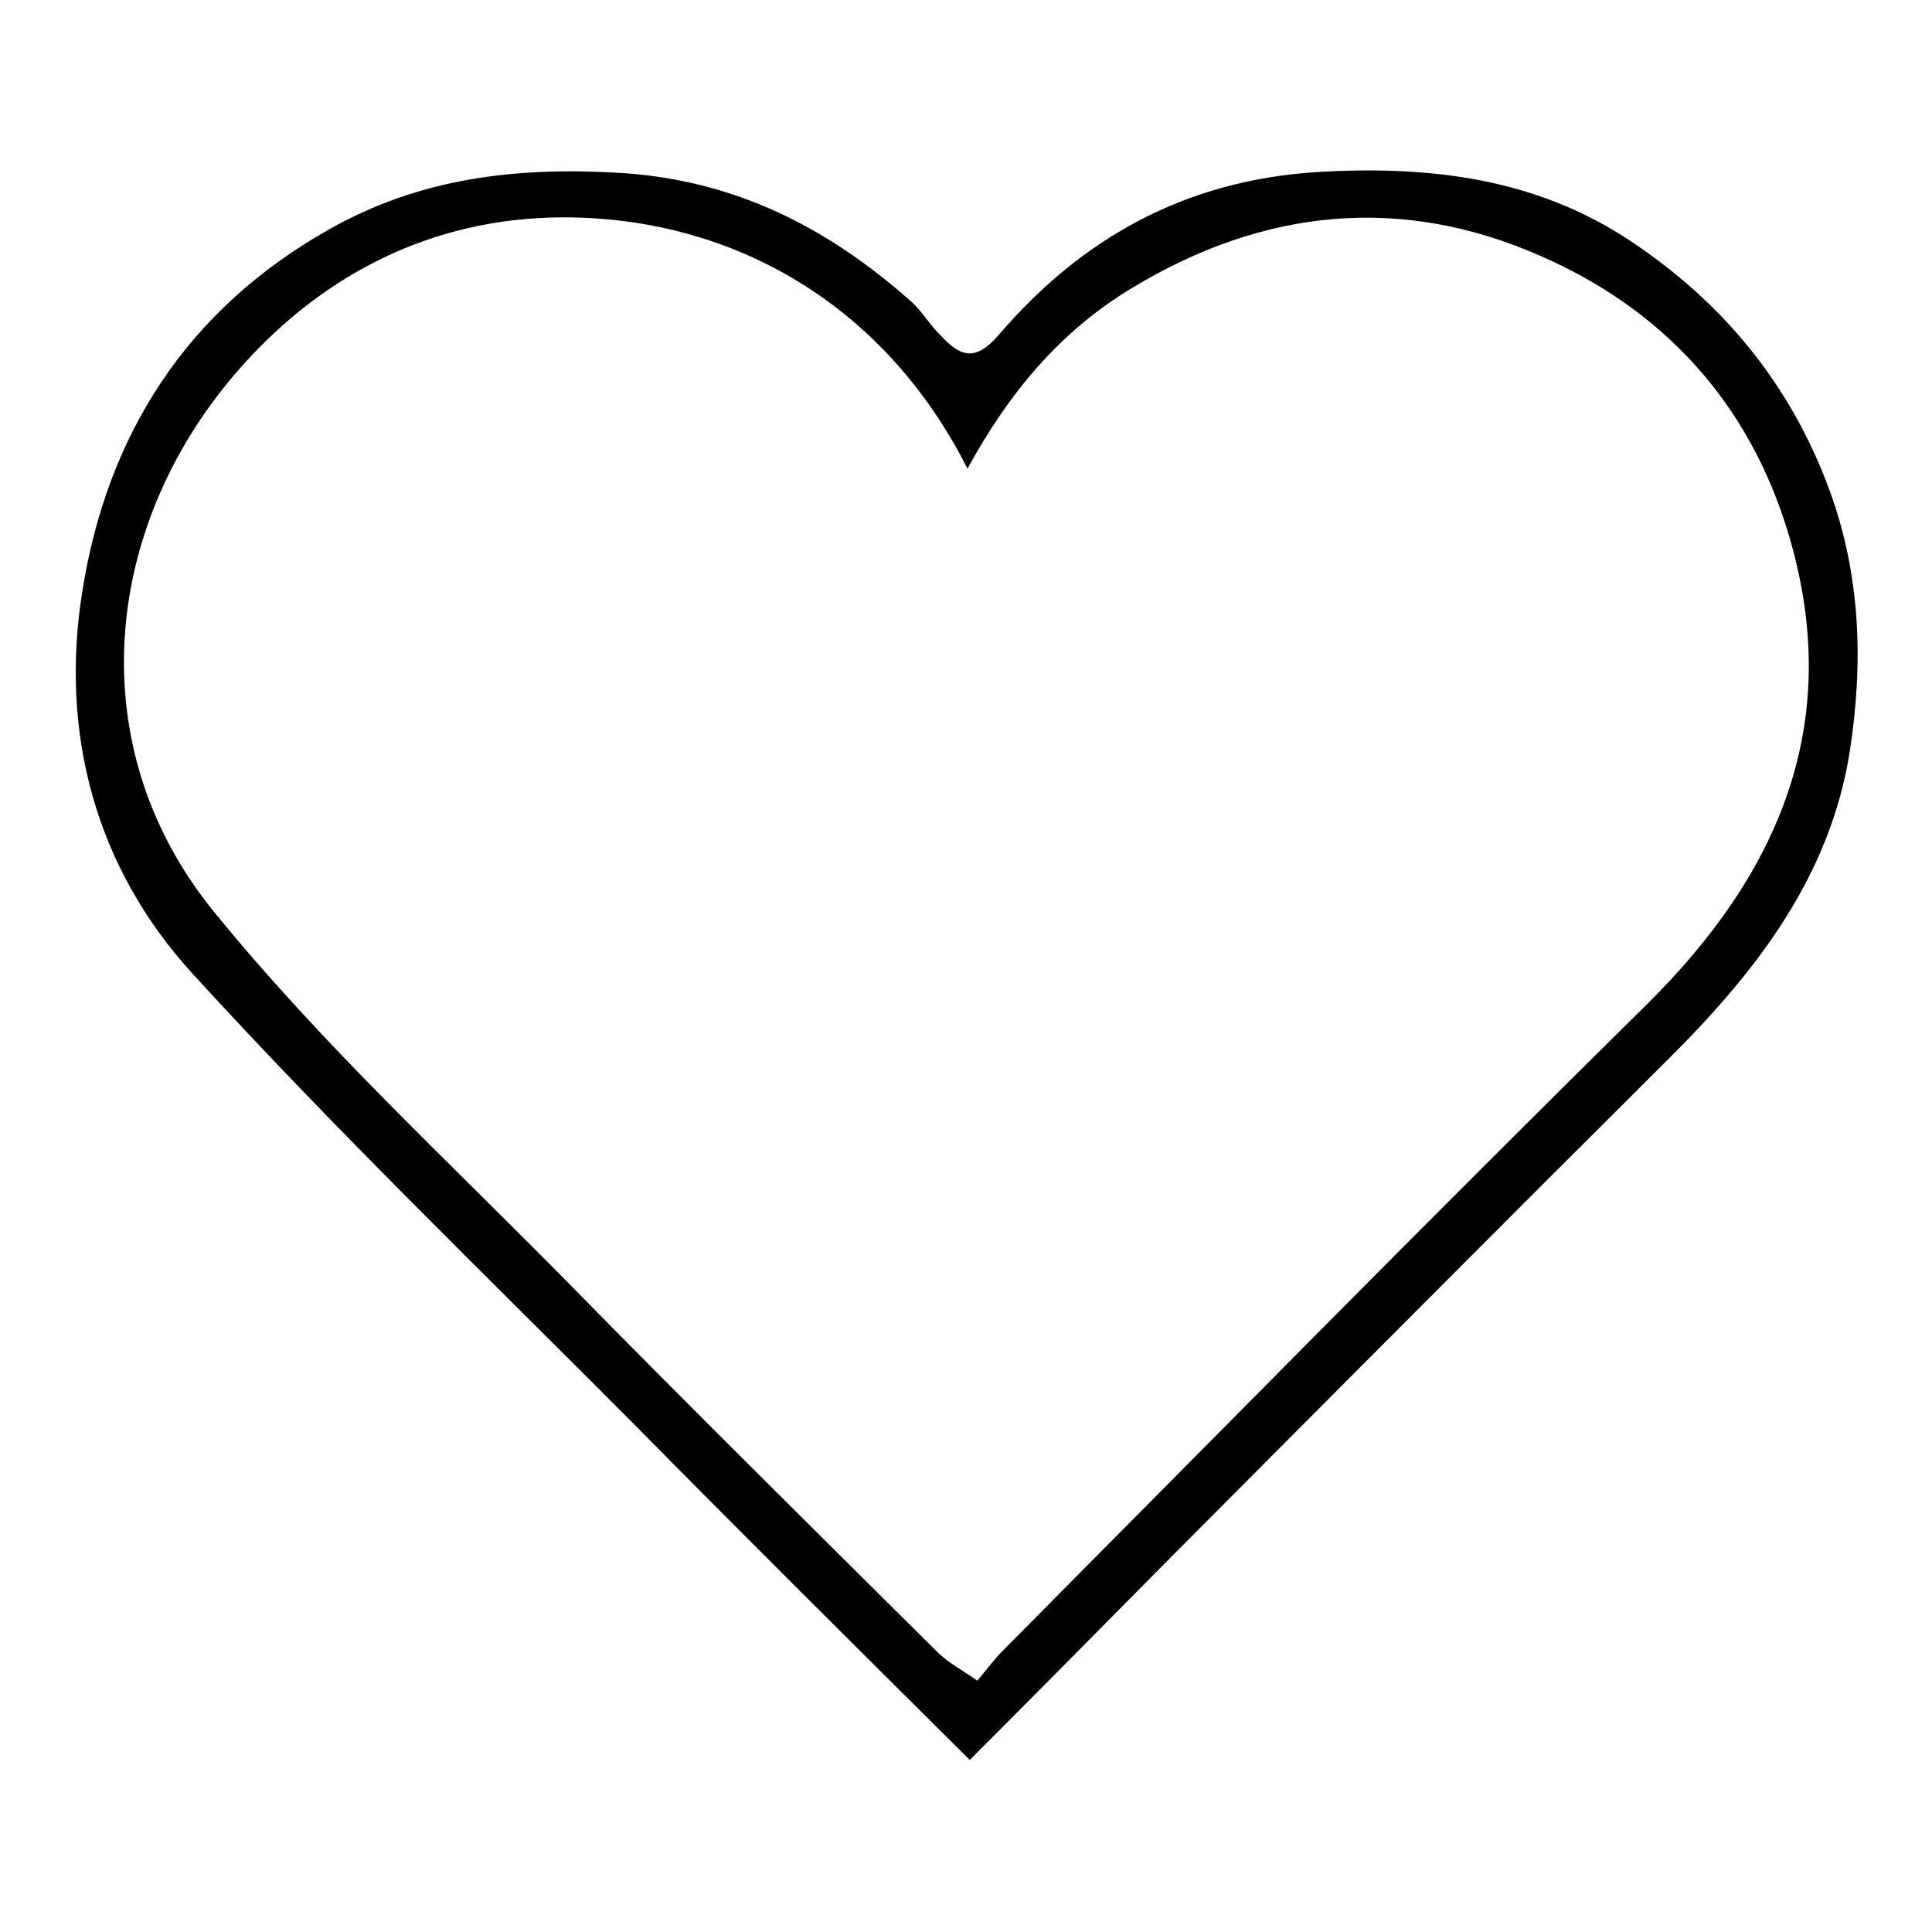 <?xml version="1.0" encoding="utf-8"?>
<!-- Svg Vector Icons : http://www.onlinewebfonts.com/icon -->
<!DOCTYPE svg PUBLIC "-//W3C//DTD SVG 1.1//EN" "http://www.w3.org/Graphics/SVG/1.1/DTD/svg11.dtd">
<svg version="1.1" xmlns="http://www.w3.org/2000/svg" xmlns:xlink="http://www.w3.org/1999/xlink" x="0px" y="0px" viewBox="0 0 256 256" enable-background="new 0 0 256 256" xml:space="preserve">
<g> <path fill="#000000" d="M128.5,233.2c-15.2-15.1-29.9-29.7-44.4-44.4c-19.7-19.8-39.8-39.2-58.6-59.8c-12.8-14-17.6-31.8-14.6-50.6 c3.3-20.9,13.9-37.4,32.7-48c12-6.8,24.7-8.3,38.4-7.5c15.4,0.9,27.8,7.3,38.9,17.2c1.3,1.2,2.2,2.8,3.5,4.1c2.6,2.8,4.6,4.1,8,0.1 c11-12.8,24.7-20.4,42.1-21.5c14.9-0.9,29,0.8,41.5,9.1c12.2,8.1,21.2,18.9,26.4,33c4.2,11.4,4.5,23.1,2.7,34.7 c-2.6,16.4-12.2,28.9-23.6,40.3c-22.6,22.5-45.1,45.1-67.6,67.7C145.4,216.2,137.1,224.6,128.5,233.2z M128.2,62.1 C116.7,39.4,96,28.7,74.4,28.8c-17.2,0.1-32,7.6-43.3,20.8c-17.6,20.6-20.3,49.4-3,70.9c14.4,17.8,31.5,33.5,47.6,49.9 c16,16.3,32.2,32.3,48.4,48.4c1.6,1.6,3.6,2.6,5.4,3.9c1.5-1.8,2.3-2.9,3.3-3.9c28.4-28.6,56.7-57.4,85.4-85.7 c17.7-17.5,26.2-37.5,18.8-62.3c-5.2-17.4-16.6-29.8-32.9-36.9c-18.4-8.1-36.6-6.3-54,4.2C140.4,43.9,133.6,52.2,128.2,62.1z"/></g>
</svg>